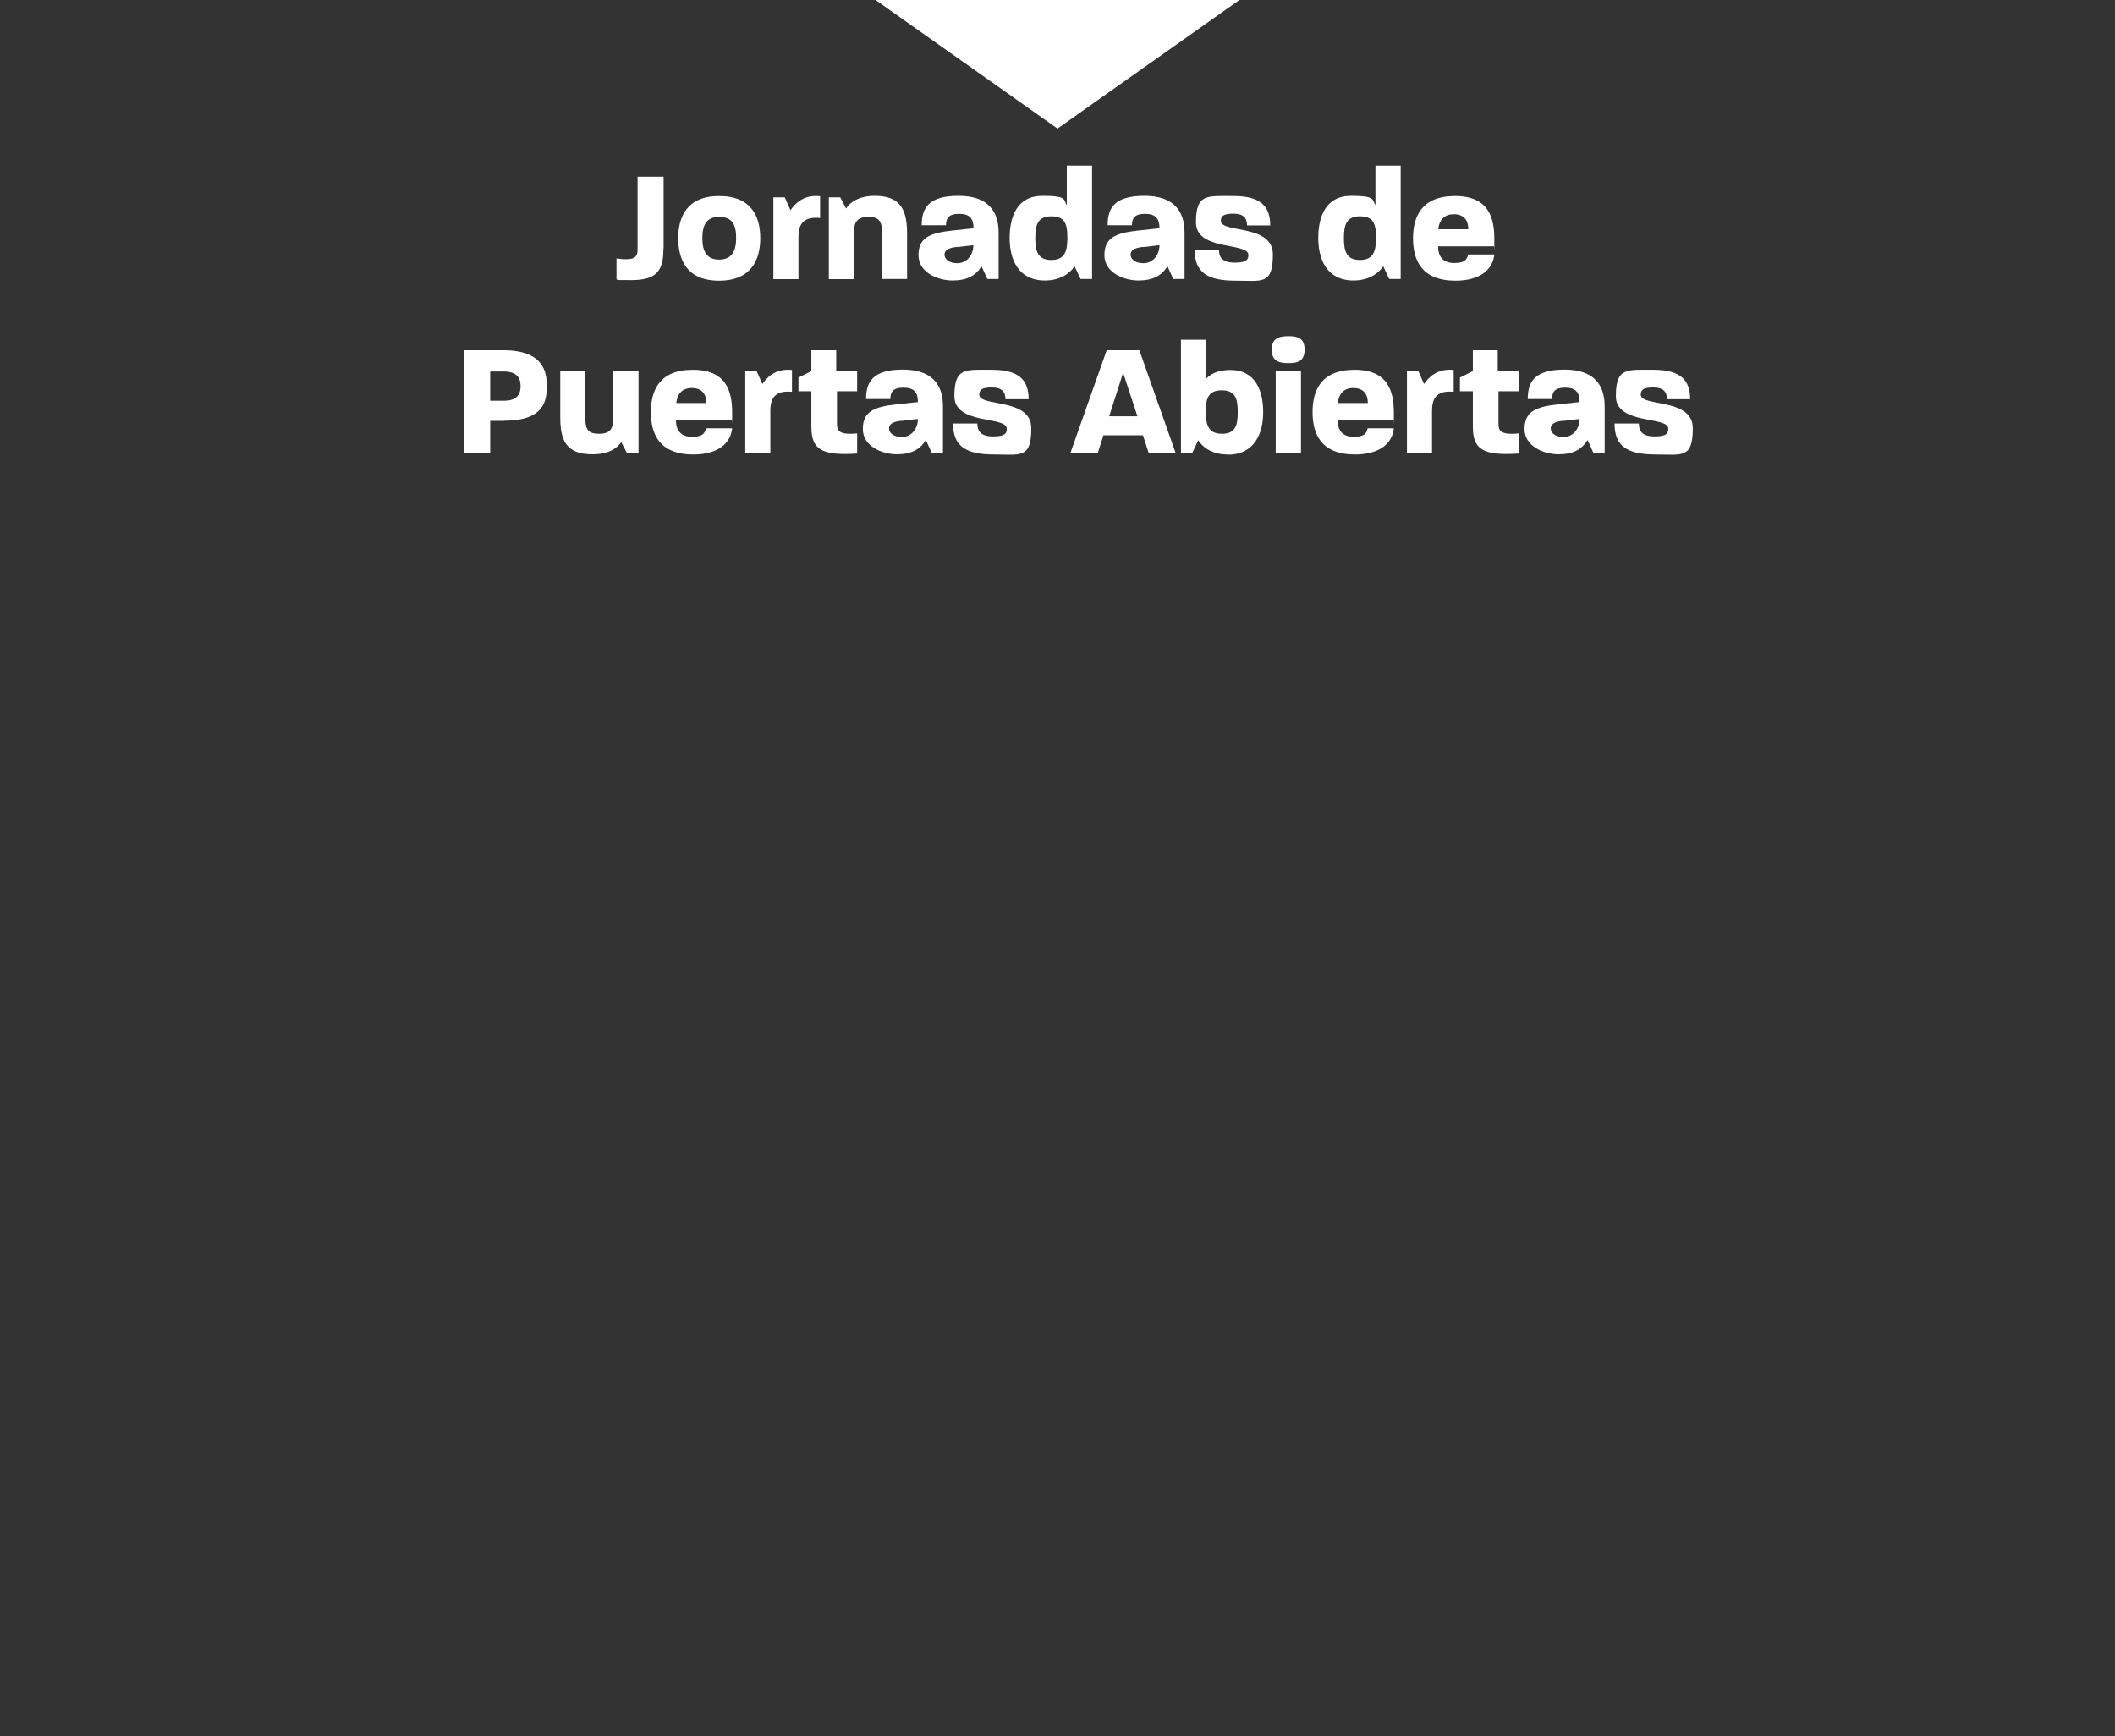 <?xml version="1.0" encoding="UTF-8"?>
<svg id="Capa_1" data-name="Capa 1" xmlns="http://www.w3.org/2000/svg" version="1.1" viewBox="0 0 1113.6 914.2">
  <rect x="0" y="0" width="1113.6" height="914.2" fill="#333333" stroke="none"/>
  <defs>
    <style>
      .cls-1 {
        fill: #fff;
        stroke-width: 0px;
      }

      .cls-2 {
        display: none;
      }
    </style>
  </defs>
  <g class="cls-2">
    <rect class="cls-1" x="-1379" y="647" width=".9" height="36.3"/>
    <g>
      <path class="cls-1" d="M-1358.8,646.3l-.2.6h-1.2c-.6,0-.8.4-1,1.2l-1.8,7.5c-1,4.2.6,5.5,3.1,5.5s4.3-2.4,5-5.3l1.8-7.7c.2-.7,0-1-.5-1.1h-1.3l.2-.8h6.2l-.2.6h-1.3c-.6.2-.8.4-1,1.2l-1.9,8c-1.3,5.2-4.1,5.8-7.2,5.8s-6.4-1.6-5.3-6l1.9-7.8c.2-.7,0-1-.5-1.1h-1.3l.2-.8h6.2v.2h.1Z"/>
      <path class="cls-1" d="M-1350.1,661.9l2.4-9.1c.2-.7.2-1-.3-1.1h-1.4v-.6l4.2-.6h0l-1.5,4.9h0c1.4-2.6,3.7-4.9,5.9-4.9s2.1,1.5,1.6,3.2l-1.8,5.8c-.2.7-.2,1.2.2,1.2s1.6-1.6,2-2.3l.5.3c-.8,1.7-2,3.2-3.7,3.2s-1.5-.9-1.2-2.2l2-6.5c.3-.9,0-1.6-.8-1.6-1.8,0-4,3.2-4.9,5.1-.6,1.4-1,2.6-1.6,4.8l-2,.3h.4Z"/>
      <path class="cls-1" d="M-1330,647c0,.9-.6,1.5-1.5,1.5s-1.2-.4-1.2-1.2.5-1.5,1.5-1.5,1.2.4,1.2,1.2M-1331.1,650.5h0l-2.5,9c-.2.7-.2,1.2.2,1.2.6,0,1.6-1.6,2-2.3l.5.3c-.8,1.7-2,3.2-3.7,3.2s-1.5-.9-1.2-2.2l1.9-6.9c.2-.8,0-1-.5-1h-1.3v-.6l4.1-.6h.5Z"/>
      <path class="cls-1" d="M-1324.2,650.5h0l-2,8.7c-.2,1.1.2,1.5.7,1.5,1.9,0,4.8-4,5-7,0-1.2,0-2-.3-2.8.5-.3,1.1-.5,1.7-.5s.7.9.7,1.7c0,1.4-1.1,3.8-2.7,5.8-1.6,2.1-3.5,3.8-5.5,3.8s-2-.9-1.6-2.9l1.4-6.2c.2-.7.2-1-.3-1.1h-1.4v-.6l4-.6v.2h.3Z"/>
      <path class="cls-1" d="M-1310.2,652.6c0-.8-.5-1.3-1.3-1.3-1.8,0-3.5,2.7-3.9,5.3,3.8-.8,5.2-2.5,5.2-4M-1309.2,658.7c-1.5,2.5-3.5,3.2-5.2,3.2s-3.4-.5-3.4-3.6.7-3.8,1.9-5.2c1.2-1.5,2.9-2.5,5-2.5s2.8,1,2.8,2.2-.2,1.4-1,2.1c-1,.9-2.6,1.8-6.5,2.5v.4c0,1.7.5,3.1,2.1,3.1s2.9-1.5,3.8-2.5l.5.4h0Z"/>
      <path class="cls-1" d="M-1306.9,661.9l2.1-9.1c.2-.7.2-1-.3-1.1h-1.4v-.6l3.9-.6h0l-1,3.8h0c1.2-2.4,2.8-3.8,4.1-3.8s1,.4,1,1-.5,1.4-1.1,1.4-.9-.6-1.6-.6-2,1.9-2.8,4.8c-.4,1.3-.8,3.1-1.2,4.5l-2,.3h.3Z"/>
      <path class="cls-1" d="M-1290.4,652.2c0,.7-.6,1-1.1,1s-.5-.2-.6-.4c-.5-1-1.1-1.5-1.8-1.5s-1.4.7-1.4,1.4.3,1.3,1.6,2.4c1.5,1.2,2.1,2.2,2.1,3.4,0,1.8-1.5,3.3-3.9,3.3s-3.4-1.2-3.4-2.1.5-1.2,1.2-1.2.6.2.7.7c.4,1.2,1.2,1.9,2,1.9s1.6-.6,1.6-1.7-.6-1.8-1.6-2.6c-1.2-.9-2-1.9-2-3.1,0-1.8,1.4-3.3,3.7-3.3s2.9,1,2.9,1.7"/>
      <path class="cls-1" d="M-1283.1,647c0,.9-.6,1.5-1.5,1.5s-1.3-.4-1.3-1.2.5-1.5,1.5-1.5,1.2.4,1.2,1.2M-1284.2,650.5h0l-2.5,9c-.2.7-.2,1.2.2,1.2s1.6-1.6,2-2.3l.5.3c-.8,1.7-2,3.2-3.7,3.2s-1.5-.9-1.2-2.2l1.9-6.9c.2-.8,0-1-.5-1h-1.3v-.6l4.1-.6h.5Z"/>
      <path class="cls-1" d="M-1279.1,660.7c1.2,0,2.7-1.7,3.8-3.4,1.2-1.8,1.9-3.9,2.3-5.6-.3-.2-.9-.4-1.6-.4-3.6,0-5.6,5.5-5.6,7.9s.4,1.6,1.1,1.6M-1269.5,645.2h0l-3.6,14.3c-.2.7-.2,1.2.2,1.2s1.6-1.6,2-2.3l.5.3c-.8,1.7-2,3.2-3.7,3.2s-1.5-.9-1-2.5l.7-2.6h0c-1.3,2.4-3.4,5.1-6,5.1s-2.3-1.5-2.3-2.9c0-2.7,2.4-8.5,7.7-8.5s1.5.2,1.9.4h0l.9-3.6c.2-.7,0-.9-.4-.9h-1.4v-.6l4-.5h.5Z"/>
      <path class="cls-1" d="M-1261.3,651.3c-3.6,0-5.8,5.5-5.8,7.9s.2,1.6,1,1.6,2.5-1.5,3.7-3.4c1.2-1.8,2-4,2.4-5.6-.3-.3-.8-.5-1.4-.5M-1257.6,650.7l-2.4,8.8c-.2.7-.2,1.2.2,1.2s1.6-1.6,2-2.3l.5.3c-.8,1.7-2,3.2-3.8,3.2s-1.5-.9-1-2.5l.8-2.5h0c-1.3,2.3-3.4,5-5.9,5s-2.2-1.3-2.2-2.6c0-2.9,2.6-8.8,8-8.8s1.3.2,1.7.5v-.3h2.1Z"/>
      <path class="cls-1" d="M-1253,660.7c1.2,0,2.7-1.7,3.8-3.4,1.2-1.8,1.9-3.9,2.3-5.6-.3-.2-.9-.4-1.6-.4-3.6,0-5.6,5.5-5.6,7.9s.4,1.6,1.1,1.6M-1243.5,645.2h0l-3.6,14.3c-.2.7-.2,1.2.2,1.2s1.6-1.6,2-2.3l.5.3c-.8,1.7-2,3.2-3.7,3.2s-1.5-.9-1-2.5l.7-2.6h0c-1.3,2.4-3.4,5.1-6,5.1s-2.3-1.5-2.3-2.9c0-2.7,2.4-8.5,7.7-8.5s1.5.2,1.9.4h0l.9-3.6c.2-.7,0-.9-.4-.9h-1.4v-.6l4-.5h.5Z"/>
      <path class="cls-1" d="M-1355.5,671.3c.3-2.3-.6-3.5-2.7-3.5s-3.2,1.2-3.2,2.8,1.6,2.4,2.9,3.1c2.3,1.2,3.4,2.4,3.4,4.4s-1.3,4.9-5.7,4.9-3.9-.7-4.7-1.8l.6-3.4h.7c0,2.9,1.7,4.4,3.8,4.4s3.4-1.6,3.4-3.2-1.1-2.7-2.9-3.6c-1.8-.9-3.3-1.9-3.3-4s1.3-4.4,5.2-4.4,3.1.4,4.1,1.1l-.8,3.1h-.8Z"/>
      <path class="cls-1" d="M-1345.5,672.3c-3.6,0-5.8,5.5-5.8,7.9s.3,1.6,1,1.6c1.1,0,2.5-1.5,3.7-3.4,1.2-1.8,2-4,2.4-5.6-.3-.3-.8-.5-1.4-.5M-1341.8,671.7l-2.4,8.8c-.2.7-.2,1.2.2,1.2s1.6-1.6,2-2.3l.5.3c-.8,1.7-2,3.2-3.8,3.2s-1.5-.9-1-2.5l.8-2.5h0c-1.3,2.3-3.4,5-5.9,5s-2.2-1.3-2.2-2.6c0-2.9,2.6-8.8,8-8.8s1.3.2,1.7.5v-.3h2.1Z"/>
      <path class="cls-1" d="M-1340,683l2.4-9.1c.2-.7.2-1-.3-1.1h-1.4v-.6l4.2-.6h0l-1.5,4.9h0c1.4-2.6,3.7-4.9,5.9-4.9s2.1,1.5,1.6,3.2l-1.8,5.8c-.2.7-.2,1.2.2,1.2s1.6-1.6,2-2.4l.5.3c-.8,1.7-2,3.2-3.7,3.2s-1.5-.9-1.2-2.2l2-6.5c.3-.9,0-1.6-.7-1.6-1.8,0-4,3.2-4.9,5.1-.6,1.4-1,2.6-1.6,4.8l-2,.3v.2h.3Z"/>
      <path class="cls-1" d="M-1316.3,674.8c-.2.7-.2.9,1.4.9,3.1,0,4.9-1.5,4.9-4.7s-1.2-2.9-3.4-2.9-1.3.2-1.5.8l-1.4,5.9ZM-1322.2,682.7v-.6h1.4c.5,0,.8-.3,1-1.1l2.7-11.7c.2-.7,0-1-.5-1.1h-1.3l.2-.8h5.3c1.5,0,3,.2,4,.8,1.1.6,1.8,1.8,1.8,3.3s-.8,3.2-2.3,4c-1.3.8-3.1,1-5,1h-1.7l-1,4.4c-.2.7,0,1,.5,1.1h1.6v.8h-6.7Z"/>
      <path class="cls-1" d="M-1300.2,672.3c-3.6,0-5.8,5.5-5.8,7.9s.2,1.6,1,1.6,2.5-1.5,3.7-3.4c1.2-1.8,2-4,2.4-5.6-.3-.3-.8-.5-1.4-.5M-1296.5,671.7l-2.4,8.8c-.2.7-.2,1.2.2,1.2s1.6-1.6,2-2.3l.5.3c-.8,1.7-2,3.2-3.8,3.2s-1.5-.9-1-2.5l.8-2.5h0c-1.3,2.3-3.4,5-5.9,5s-2.2-1.3-2.2-2.6c0-2.9,2.6-8.8,8-8.8s1.3.2,1.7.5v-.3h2.1Z"/>
      <path class="cls-1" d="M-1287,672.7c-1.4,0-3.1,1.9-4.1,3.7-.7,1.3-1.2,2.8-1.2,3.9s.7,1.9,1.9,1.9c3.3,0,4.7-6,4.7-7.6s-.4-1.8-1.2-1.8M-1291.7,676.1h0c1.7-3,4-4.6,5.7-4.6s2.4,1.2,2.4,2.8-.4,3-1.5,4.9c-1.1,2-3,3.7-5.7,3.7s-2.5-.6-2.9-1.6l-.7,1.3h-.8l3.3-14.2c.2-.9,0-1-.5-1.1l-1.3-.2v-.5l4.2-.5h0l-2.5,9.9h.3Z"/>
      <path class="cls-1" d="M-1276,666.2h0l-3.7,14.4c-.2.7-.2,1.2.2,1.2s1.6-1.4,2.1-2.3l.5.3c-.7,1.7-2.1,3.2-3.7,3.2s-1.5-.9-1.2-2.2l3.1-12.3c.2-.9,0-1-.5-1.1l-1.3-.2v-.5l4.2-.5h.3Z"/>
      <path class="cls-1" d="M-1273.2,679.8c0,1.6.7,2.3,2,2.3,3.1,0,4.3-5.9,4.3-7.5s-.5-2.3-1.9-2.3c-3,0-4.5,5.1-4.5,7.5M-1264.6,675.4c0,1.2-.4,3.1-1.4,4.7-1.1,1.6-2.7,2.8-5.1,2.8s-4.2-1.6-4.2-4,1.3-7.4,6.7-7.4,4.1.8,4.1,3.9"/>
      <path class="cls-1" d="M-1469.2,656.3h-1.6c-1-6.2-4.9-8.4-10.4-8.4-10,0-13.6,8.6-13.6,17.3s2.3,17.1,13.5,17.1,9.8-4,11.3-9.5h1.6l-.8,8.8c-2.6,1.4-7.5,2.5-11.9,2.5s-11.3-1.2-14.7-4.5c-3.2-3.2-5.1-8.1-5.1-14.3s1.8-10.5,4.9-13.9c3.2-3.5,8.6-5.4,15.2-5.4s9,.9,11.4,2v8.2h.2Z"/>
      <path class="cls-1" d="M-1436.1,646.8v8.6h-1.6c-.7-5.5-2-6.8-8.2-6.8h-5.3c-1.7,0-2,.2-2,1.9v12.8h7.6c4.6,0,4.8-1.3,5.3-4.5h1.6v11.1h-1.6c-.5-3.3-.7-4.6-5.3-4.6h-7.6v11.7c0,2.6.2,3.5,1.3,3.9,1.1.4,3.1.5,5.6.5,6.8,0,9.2-.9,10.5-7.3h1.6l-.7,9.1h-28.6v-1.5c4.8-.3,4.9-.4,4.9-3.4v-26.7c0-3,0-3.1-4.9-3.4v-1.5h27.4,0Z"/>
      <path class="cls-1" d="M-1391.4,646.8v1.5c-4.7.3-4.9.4-4.9,3.4v18.1c0,3.2-.5,6-1.5,7.8-2.5,5.2-8.2,6.4-13.5,6.4s-11-1.3-13.5-6.4c-.9-1.8-1.4-4.6-1.5-7.7v-18.2c0-3,0-3.1-4.9-3.4v-1.5h15.1v1.5c-4.7.3-4.9.4-4.9,3.4v17.1c0,5,.8,8.2,2.4,10.3,1.7,2.1,4,3.2,7.1,3.2s5.5-1.1,7.2-3.2c1.6-2.1,2.4-5.3,2.4-10.3v-17.1c0-3,0-3.1-4.9-3.4v-1.5h15.4Z"/>
      <path class="cls-1" d="M-1556.3,625.4c-22,0-39.9,17.5-39.9,38.9s17.9,38.9,39.9,38.9,39.9-17.5,39.9-38.9-17.9-38.9-39.9-38.9M-1548,699.9v-27.5h-16.5v27.5c-14-3.1-25.1-13.9-28.2-27.5h28.2v-16.1h-28.2c3.2-13.7,14.2-24.4,28.2-27.5v27.5h16.5v-27.5c14,3.1,25.1,13.9,28.2,27.5h-28.2v16.1h28.2c-3.2,13.7-14.2,24.4-28.2,27.5"/>
    </g>
  </g>
  <g>
    <path class="cls-1" d="M349.3,131c0,10.9-3,16.5-16.7,16.5s-5.1-.2-8-.5v-10.9c1.9.3,3.6.4,5.1.4,5.2,0,6-2.1,6-5v-38.5h13.7v38h-.1Z"/>
    <path class="cls-1" d="M378.6,147.8c-17.1,0-21.5-11.2-21.5-22.4s4.6-22.2,21.6-22.2,21.6,11,21.6,22.2-4.6,22.4-21.7,22.4h0ZM378.7,114.2c-6.8,0-8.9,4.4-8.9,11.2s2.2,11.3,8.8,11.3,9-4.4,9-11.3-1.9-11.2-9-11.2h.1Z"/>
    <path class="cls-1" d="M420.4,125v22h-13.2v-43.1h6l3,6.8c2-3,6.6-8.4,15.6-7.4v11.5c-9.9-1-11.4,4.5-11.4,10.2Z"/>
    <path class="cls-1" d="M464.4,147v-24.2c0-5.8-1.1-8.6-7.2-8.6s-7.6,3-7.6,8.6v24.2h-13.2v-43.1h6l3.1,5.9c2.1-3.5,7-6.7,15.2-6.7,14.2,0,16.9,8.4,16.9,20.1v23.7h-13.3.1Z"/>
    <path class="cls-1" d="M519.9,147l-3.1-6.8c-3,4.9-7.6,7.5-15.3,7.5s-17.9-4.2-17.9-13.3,5.7-11.7,17.7-13l11.3-1.2c0-5-1.9-7.6-7.6-7.6s-6.9,2.5-6.9,6h-12.8c0-9.2,3.7-15.5,19.4-15.5s21.1,8.3,21.1,19.4v24.4h-5.9ZM504.1,130c-5.2.5-6.8,2-6.8,4.1s2,4.5,6.8,4.5,8.4-4.2,8.4-9.5l-8.4,1h0Z"/>
    <path class="cls-1" d="M569,147l-3.2-6.8c-2.3,3.5-7.3,7.5-15.6,7.5-14.3,0-18.6-11.4-18.6-22.4s3.8-22.2,17.3-22.2,10.9,2.3,12.8,4.9v-20.8h13.3v59.7h-6ZM553.5,113.9c-7.2,0-8.4,4.7-8.4,11.5s1.3,11.5,8.4,11.5,8.5-4.6,8.5-11.5-.9-11.5-8.4-11.5h0Z"/>
    <path class="cls-1" d="M617.8,147l-3.1-6.8c-3,4.9-7.6,7.5-15.3,7.5s-17.9-4.2-17.9-13.3,5.7-11.7,17.7-13l11.3-1.2c0-5-1.9-7.6-7.6-7.6s-6.9,2.5-6.9,6h-12.8c0-9.2,3.7-15.5,19.4-15.5s21.1,8.3,21.1,19.4v24.4h-5.9ZM602.1,130c-5.2.5-6.8,2-6.8,4.1s2,4.5,6.8,4.5,8.4-4.2,8.4-9.5l-8.4,1h0Z"/>
    <path class="cls-1" d="M650.6,147.8c-15.1,0-21.6-4.5-21.6-16.3h12.8c0,4.1,1.9,6.8,8.4,6.8s7.1-1.9,7.1-4.1c0-6.7-27.6-1.9-27.6-17.1s5.7-13.9,19.8-13.9,19.3,5.3,19.3,15.5h-12.2c0-3.8-1.8-6.2-7.2-6.2s-6.6,1.4-6.6,3.8c0,6.6,27.4,1.5,27.4,17.7s-5.7,13.8-19.8,13.8h.2Z"/>
    <path class="cls-1" d="M731.5,147l-3.2-6.8c-2.3,3.5-7.3,7.5-15.6,7.5-14.3,0-18.6-11.4-18.6-22.4s3.8-22.2,17.3-22.2,10.9,2.3,12.8,4.9v-20.8h13.3v59.7h-6ZM716,113.9c-7.2,0-8.4,4.7-8.4,11.5s1.3,11.5,8.4,11.5,8.5-4.6,8.5-11.5-.9-11.5-8.4-11.5h0Z"/>
    <path class="cls-1" d="M766.4,147.8c-18.1,0-22.4-11-22.4-22.3s4.4-22.3,22.1-22.3,20.7,11.4,20.7,22.7,0,2.5-.2,3.8h-29.4c0,5.7,2.8,8.8,8.5,8.8s6.8-2,7.3-4.5h13.8c-.8,7.9-7.4,13.8-20.5,13.8h.1ZM765.4,112.8c-5.2,0-7.7,3.4-8.1,7.9h15.8c0-4.5-2.1-7.9-7.7-7.9Z"/>
    <path class="cls-1" d="M265.6,221.6h-7.5v16.9h-13.7v-54.1h20.4c21.5,0,23.1,11.5,23.1,18.8s-1,18.3-22.3,18.3h0ZM265.2,195.6h-7.1v15.4h7.1c7.8,0,8.9-4.3,8.9-7.7s-1.1-7.7-8.9-7.7Z"/>
    <path class="cls-1" d="M330.1,238.5l-3-5.7c-2.4,3.4-6.8,6.4-15.2,6.4-14.3,0-16.9-8-16.9-19.5v-24.3h13.2v24.7c0,5.8,1.2,8.3,7.2,8.3s7.5-2.7,7.5-8.6v-24.4h13.3v43.1h-6.1Z"/>
    <path class="cls-1" d="M365.1,239.3c-18.1,0-22.4-11-22.4-22.3s4.4-22.3,22.1-22.3,20.7,11.4,20.7,22.7,0,2.5-.2,3.8h-29.4c0,5.7,2.8,8.8,8.5,8.8s6.8-2,7.3-4.5h13.8c-.8,7.9-7.4,13.8-20.5,13.8h.1ZM364.2,204.3c-5.2,0-7.7,3.4-8.1,7.9h15.8c0-4.5-2.1-7.9-7.7-7.9h0Z"/>
    <path class="cls-1" d="M405.6,216.5v22h-13.2v-43.1h6l3,6.8c2-3,6.6-8.4,15.6-7.4v11.5c-9.9-1-11.4,4.5-11.4,10.2Z"/>
    <path class="cls-1" d="M427.2,224.6v-18.6h-6.8v-7.2l6.8-3.4v-11h13.1v11h11v10.6h-10.6v17.2c0,3.3.8,6,10.6,5v10.6c-19.4,1.3-24.1-2.5-24.1-14.3h0Z"/>
    <path class="cls-1" d="M490.6,238.5l-3.1-6.8c-3,4.9-7.6,7.5-15.3,7.5s-17.9-4.2-17.9-13.3,5.7-11.7,17.7-13l11.3-1.2c0-5-1.9-7.6-7.6-7.6s-6.9,2.5-6.9,6h-12.8c0-9.2,3.7-15.5,19.4-15.5s21.1,8.3,21.1,19.4v24.4h-5.9ZM474.9,221.5c-5.2.5-6.8,2-6.8,4.1s2,4.5,6.8,4.5,8.4-4.2,8.4-9.5l-8.4,1h0Z"/>
    <path class="cls-1" d="M523.4,239.3c-15.1,0-21.6-4.5-21.6-16.3h12.8c0,4.1,1.9,6.8,8.4,6.8s7.1-1.9,7.1-4.1c0-6.7-27.6-1.9-27.6-17.1s5.7-13.9,19.8-13.9,19.3,5.3,19.3,15.5h-12.2c0-3.8-1.8-6.2-7.2-6.2s-6.6,1.4-6.6,3.8c0,6.6,27.4,1.5,27.4,17.7s-5.7,13.8-19.8,13.8h.2Z"/>
    <path class="cls-1" d="M604.8,238.5l-3-9.3h-20.8l-3,9.3h-14.4l19.1-54.1h17.2l19.1,54.1h-14.4.2ZM591.3,196.4l-7.3,22.8h14.9l-7.5-22.8h-.1Z"/>
    <path class="cls-1" d="M646.4,239.3c-8.3,0-13.3-3.9-15.5-7.5l-3.2,6.8h-5.9v-59.7h13.1v20.8c2-2.6,6.2-4.9,12.9-4.9,13.3,0,17.3,11.1,17.3,22.2s-4.5,22.4-18.7,22.4h0ZM643.3,205.5c-7.5,0-8.4,4.8-8.4,11.4s1.2,11.5,8.5,11.5,8.3-4.7,8.3-11.5-1.2-11.4-8.4-11.4h0Z"/>
    <path class="cls-1" d="M678.4,191.2c-5.1,0-8.8-1.2-8.8-7.1s3.7-7.1,8.8-7.1,8.5,1.1,8.5,7.1-3.5,7.1-8.5,7.1ZM671.7,238.5v-43.1h13.3v43.1h-13.3Z"/>
    <path class="cls-1" d="M713.5,239.3c-18.1,0-22.4-11-22.4-22.3s4.4-22.3,22.1-22.3,20.7,11.4,20.7,22.7,0,2.5-.2,3.8h-29.4c0,5.7,2.8,8.8,8.5,8.8s6.8-2,7.3-4.5h13.8c-.8,7.9-7.4,13.8-20.5,13.8h.1ZM712.5,204.3c-5.2,0-7.7,3.4-8.1,7.9h15.8c0-4.5-2.1-7.9-7.7-7.9Z"/>
    <path class="cls-1" d="M754,216.5v22h-13.2v-43.1h6l3,6.8c2-3,6.6-8.4,15.6-7.4v11.5c-9.9-1-11.4,4.5-11.4,10.2h0Z"/>
    <path class="cls-1" d="M775.5,224.6v-18.6h-6.8v-7.2l6.8-3.4v-11h13.1v11h11v10.6h-10.6v17.2c0,3.3.8,6,10.6,5v10.6c-19.4,1.3-24.1-2.5-24.1-14.3h0Z"/>
    <path class="cls-1" d="M839,238.5l-3.1-6.8c-3,4.9-7.6,7.5-15.3,7.5s-17.9-4.2-17.9-13.3,5.7-11.7,17.7-13l11.3-1.2c0-5-1.9-7.6-7.6-7.6s-6.9,2.5-6.9,6h-12.8c0-9.2,3.7-15.5,19.4-15.5s21.1,8.3,21.1,19.4v24.4h-5.9ZM823.3,221.5c-5.2.5-6.8,2-6.8,4.1s2,4.5,6.8,4.5,8.4-4.2,8.4-9.5l-8.4,1h0Z"/>
    <path class="cls-1" d="M871.7,239.3c-15.1,0-21.6-4.5-21.6-16.3h12.8c0,4.1,1.9,6.8,8.4,6.8s7.1-1.9,7.1-4.1c0-6.7-27.6-1.9-27.6-17.1s5.7-13.9,19.8-13.9,19.3,5.3,19.3,15.5h-12.2c0-3.8-1.8-6.2-7.2-6.2s-6.6,1.4-6.6,3.8c0,6.6,27.4,1.5,27.4,17.7s-5.7,13.8-19.8,13.8h.2Z"/>
  </g>
  <polygon class="cls-1" points="453.1 -5.6 556.8 67.7 660.5 -5.6 453.1 -5.6"/>
</svg>
